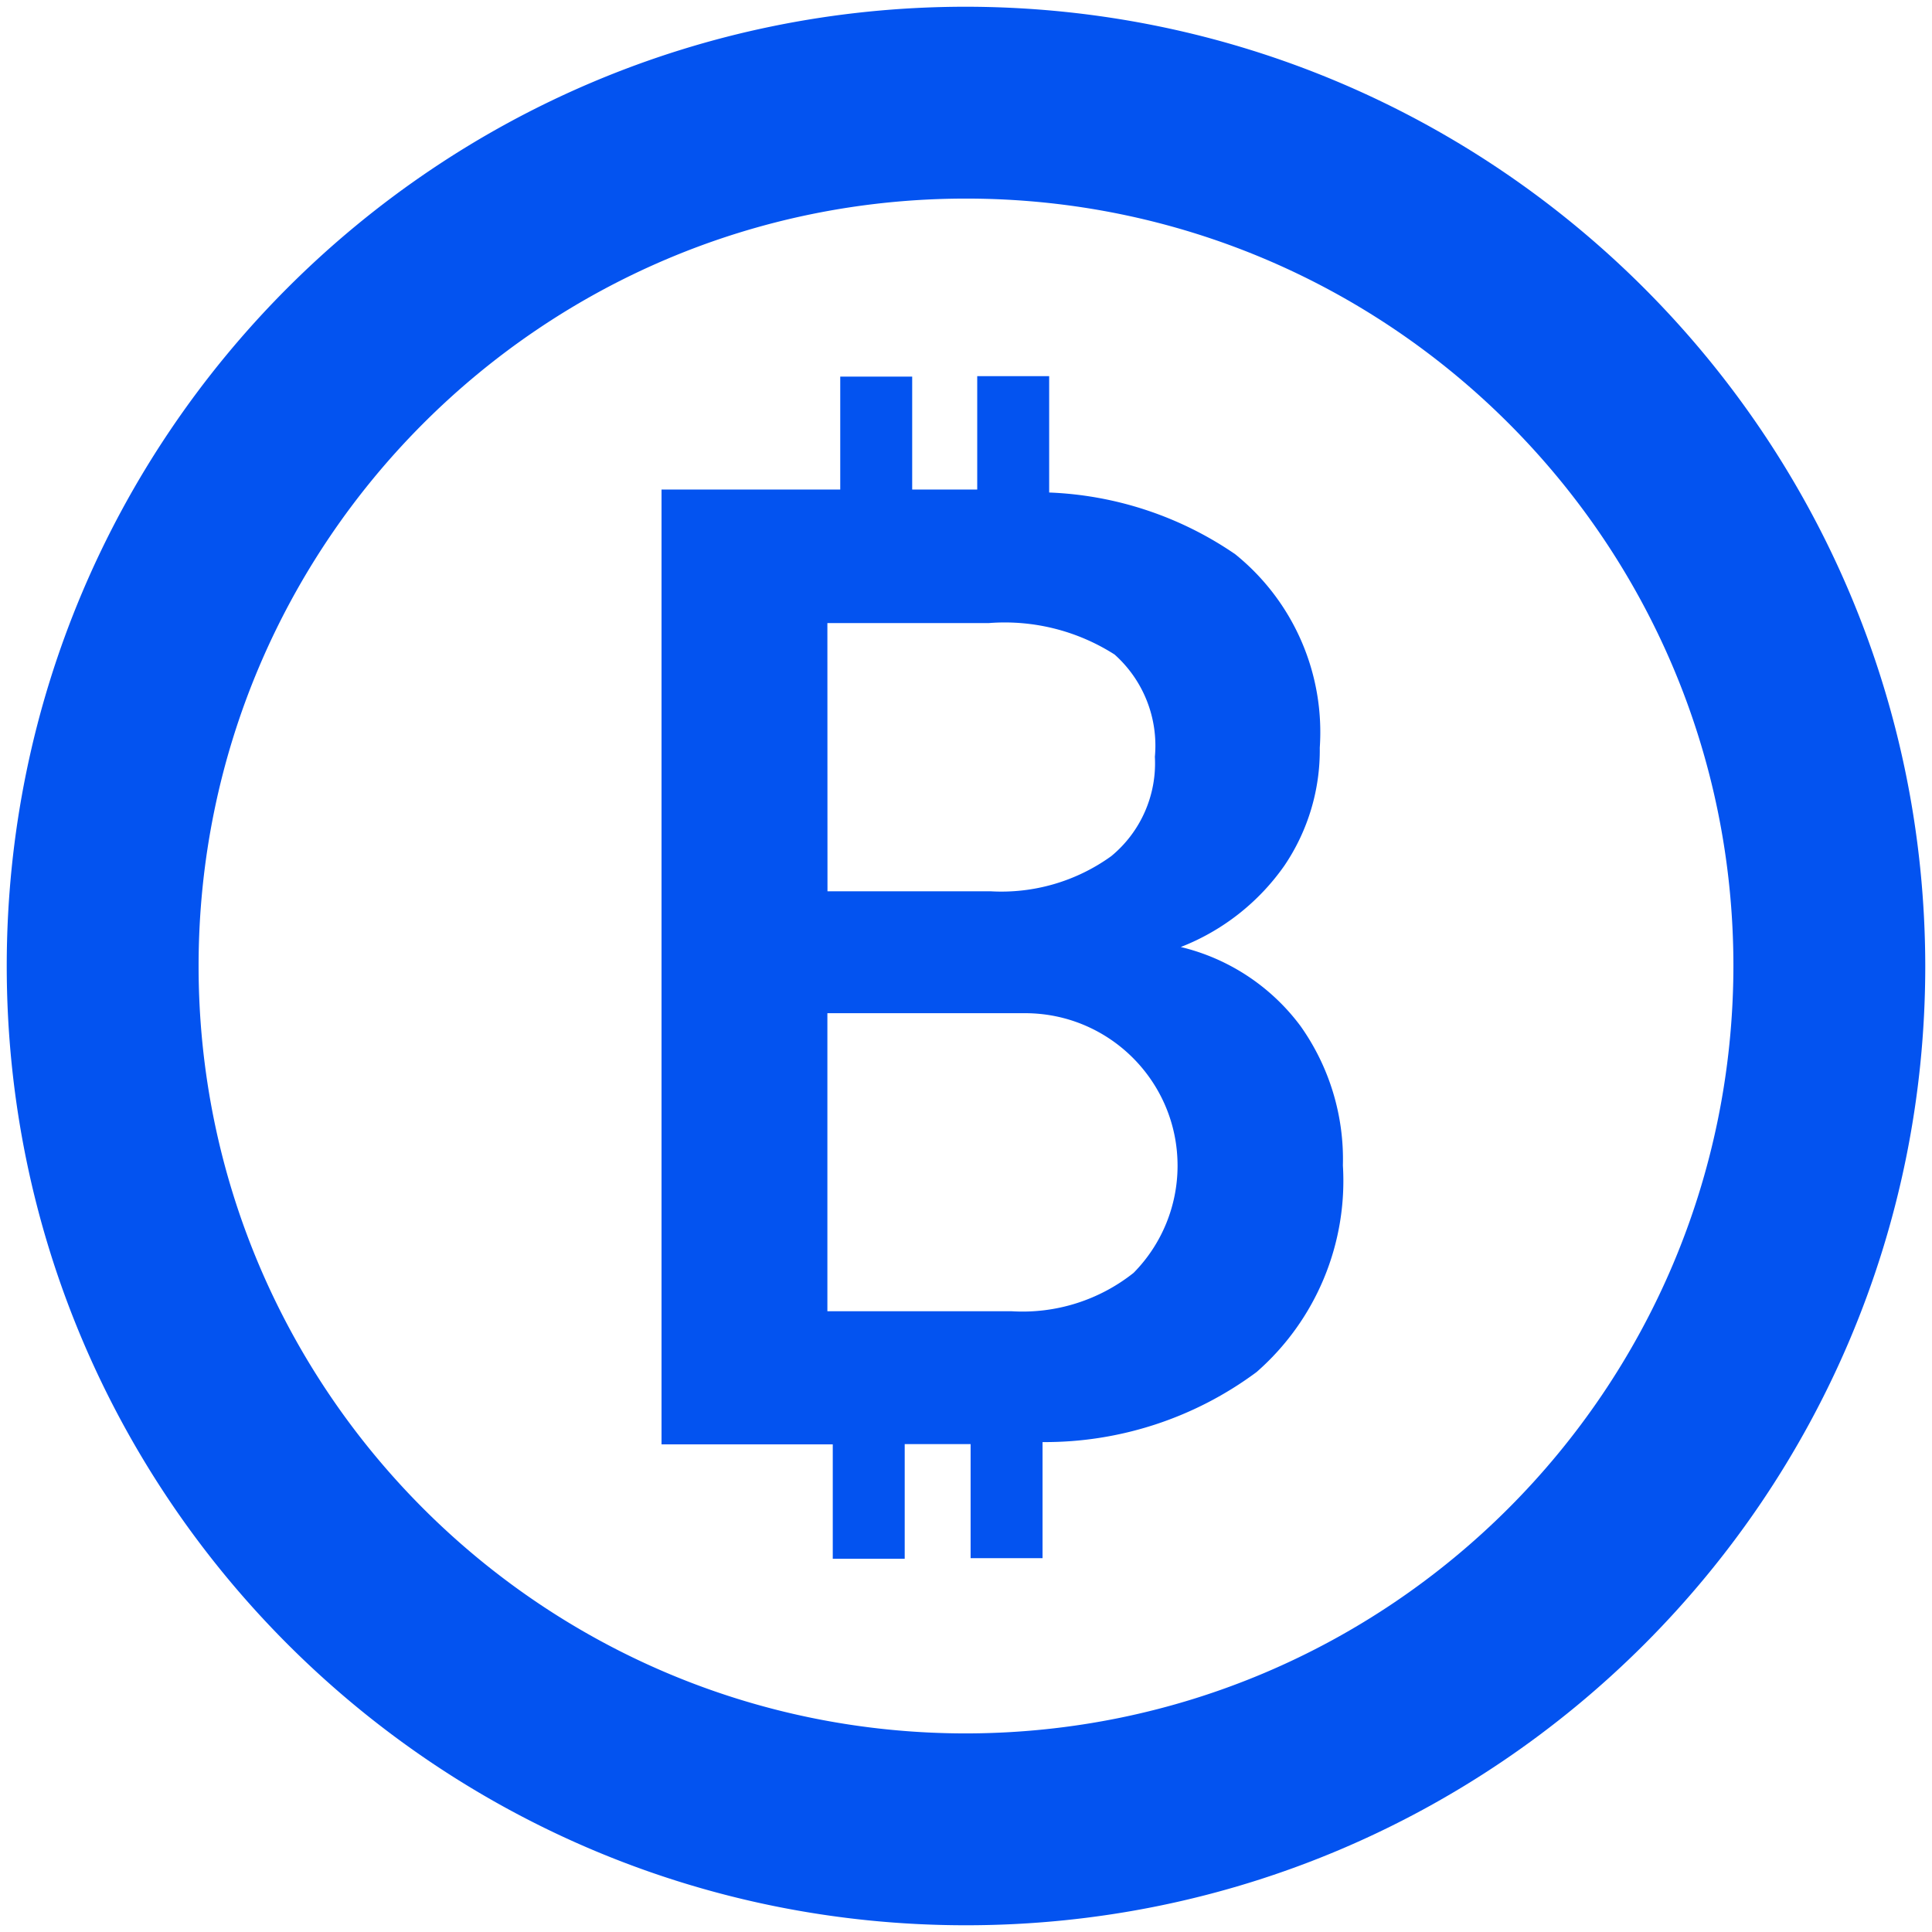 <svg xmlns="http://www.w3.org/2000/svg" viewBox="0 0 500 500" style="enable-background:new 0 0 500 500" xml:space="preserve"><path transform="translate(-577 -533)" d="M827 534.744c-137.108 0-248.256 111.148-248.256 248.256S689.892 1031.256 827 1031.256 1075.256 920.108 1075.256 783c-.151-137.045-111.21-248.105-248.256-248.256zm0 446.861c-109.686 0-198.605-88.918-198.605-198.605 0-109.686 88.918-198.605 198.605-198.605S1025.605 673.314 1025.605 783c-.123 109.635-88.97 198.482-198.605 198.605zm55.584-203.52a58.84 58.84 0 0 0 26.812-21.052 53.281 53.281 0 0 0 9.161-30.535 59.159 59.159 0 0 0-21.896-50.073 91.24 91.24 0 0 0-48.137-15.963v-30.113h-18.619v29.344h-16.832v-29.22h-18.619v29.22h-46.25v247.114h44.314v29.592h18.619v-29.667h17.055v29.518h18.619v-30.039a91.851 91.851 0 0 0 55.386-18.123 65.738 65.738 0 0 0 22.343-53.474 59.586 59.586 0 0 0-10.948-36.047 54.463 54.463 0 0 0-31.008-20.482zm-91.457-83.836h41.806a52.805 52.805 0 0 1 32.521 8.143 31.604 31.604 0 0 1 10.427 26.464 31.131 31.131 0 0 1-11.296 25.719 48.604 48.604 0 0 1-31.305 9.086h-42.129l-.024-69.412zm79.243 168.168a46.22 46.22 0 0 1-31.578 9.93h-47.665v-77.133h51.24c21.8.049 39.433 17.761 39.385 39.561a39.477 39.477 0 0 1-11.382 27.642z" fill="#0353f0"/></svg>
